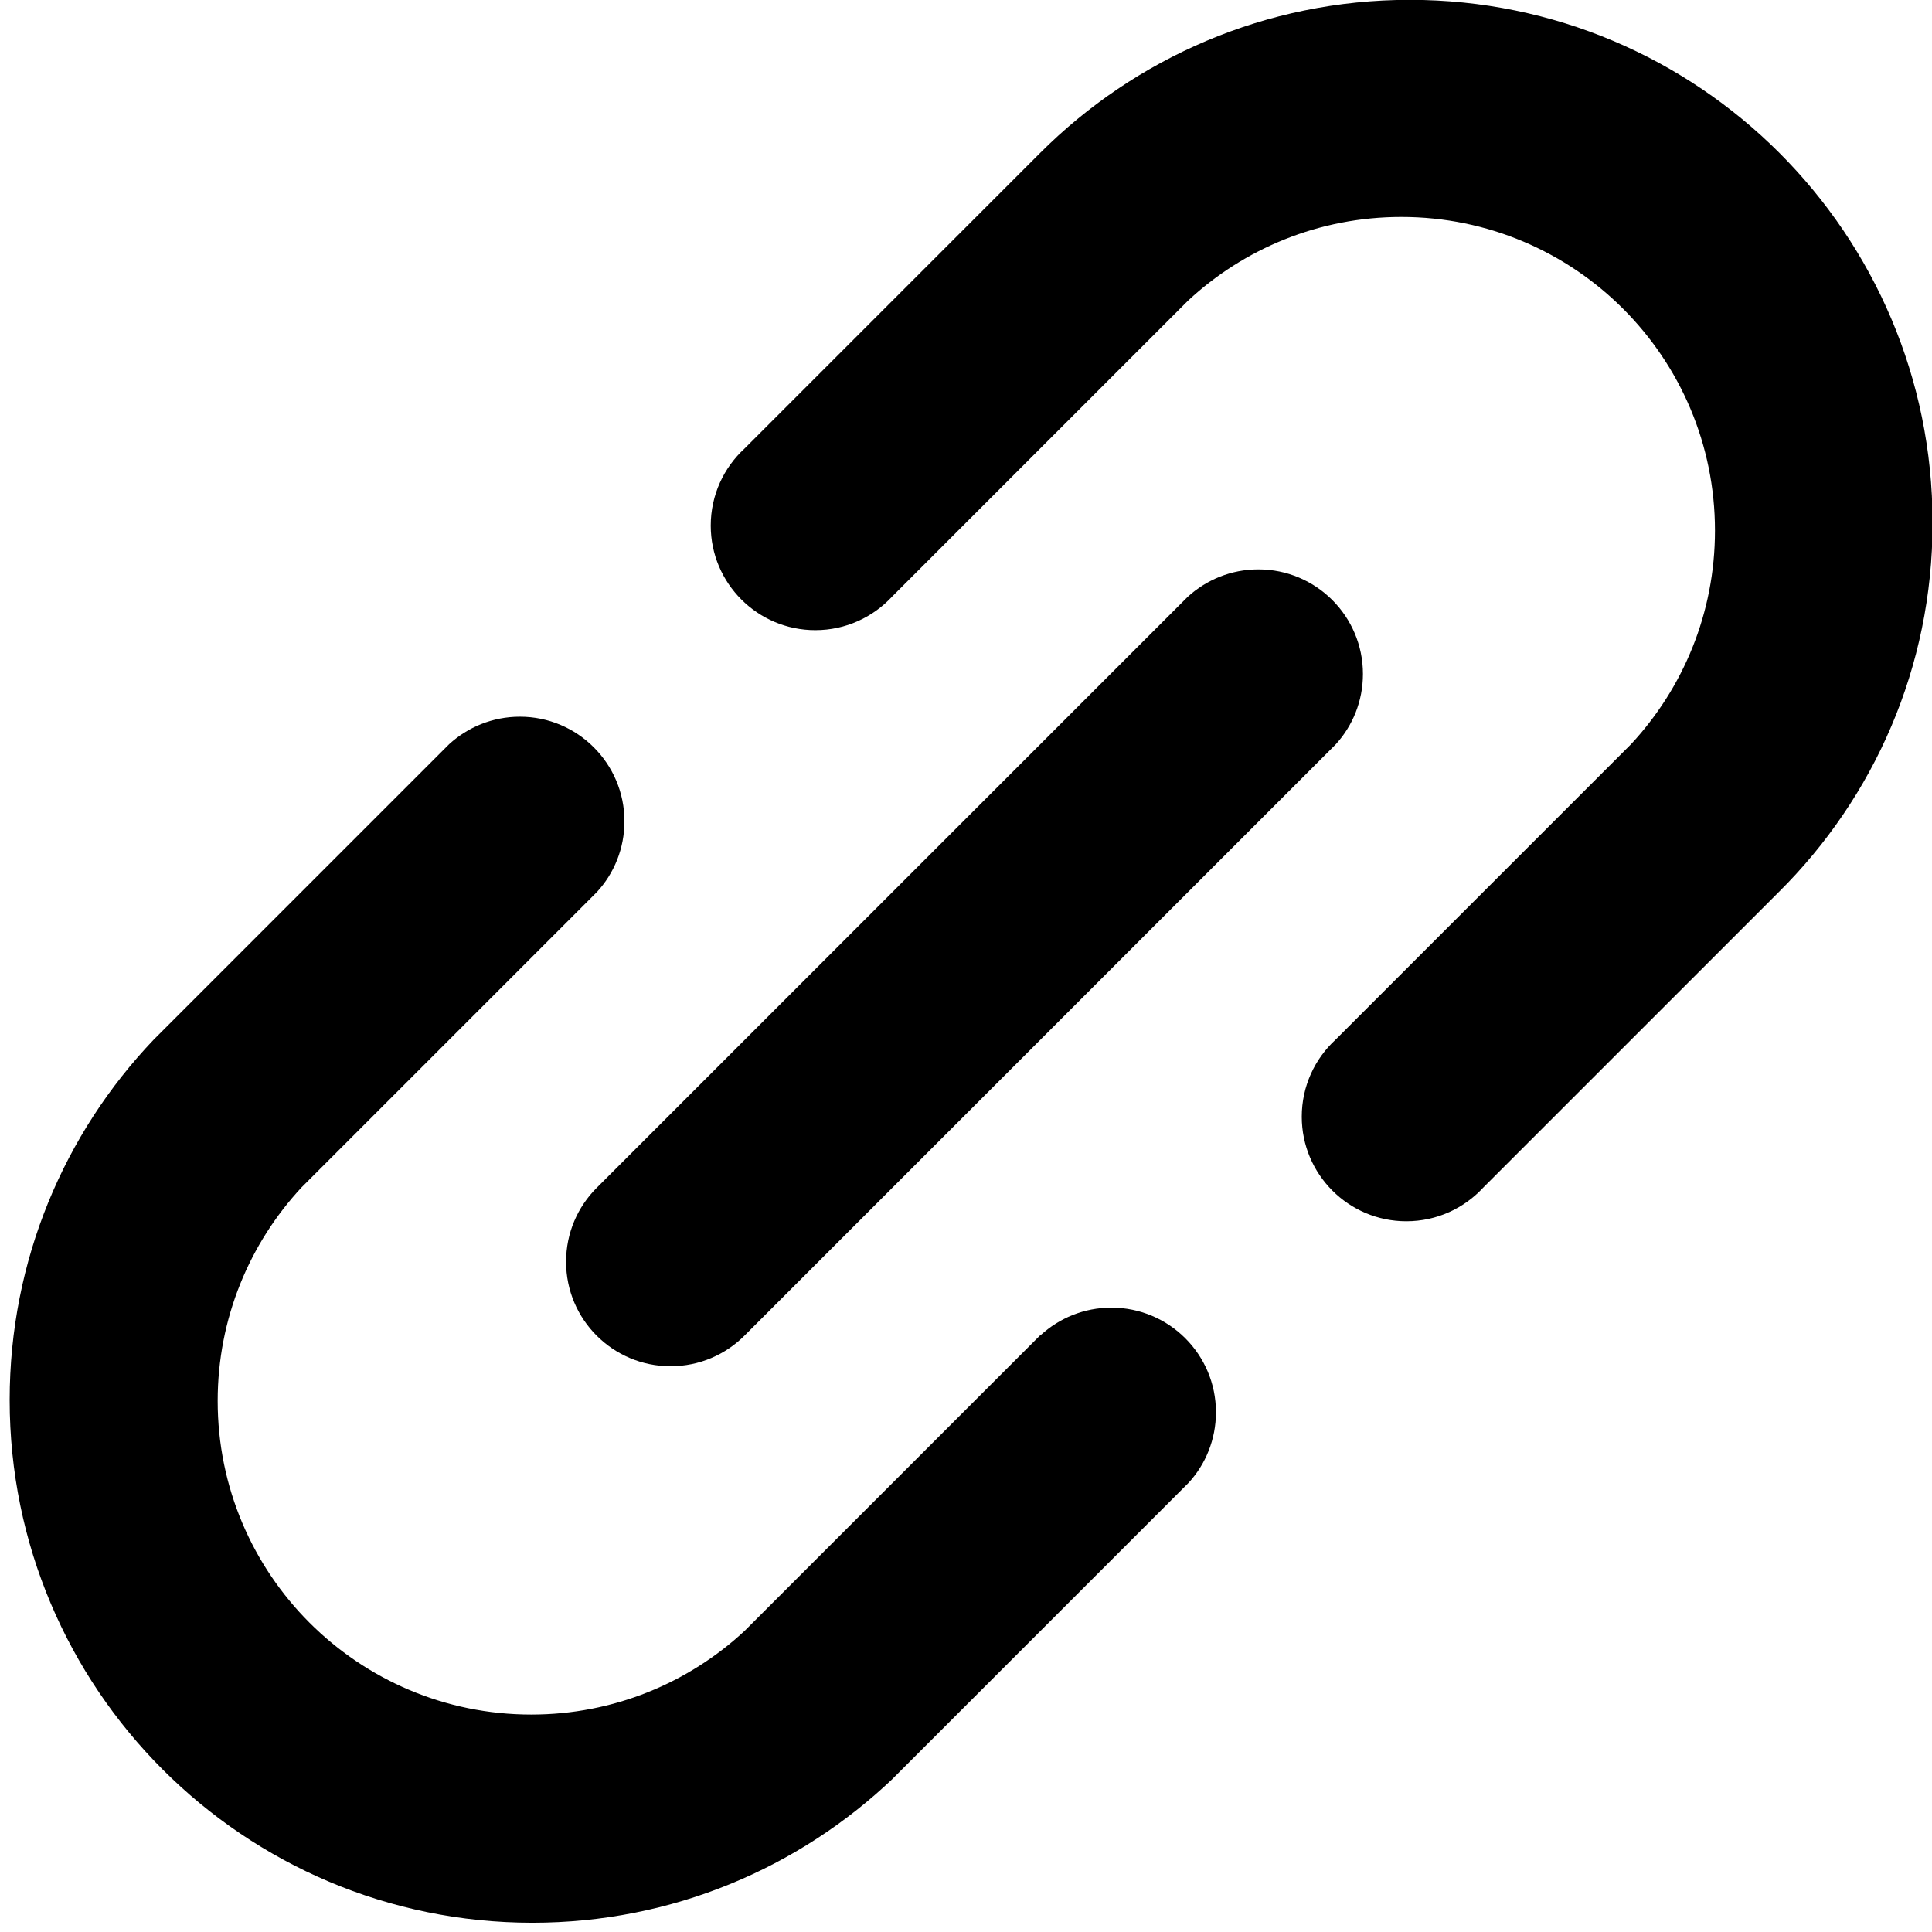 <?xml version="1.0" encoding="utf-8"?><!-- Скачано с сайта svg4.ru / Downloaded from svg4.ru -->
<svg fill="#000000" width="800px" height="800px" viewBox="0 0 24 24" xmlns="http://www.w3.org/2000/svg"><path d="m12.922 16.587-3.671 3.671c-.693.645-1.626 1.041-2.651 1.041-2.152 0-3.896-1.744-3.896-3.896 0-1.025.396-1.958 1.043-2.654l-.002.002 3.671-3.671c.212-.23.341-.539.341-.878 0-.717-.582-1.299-1.299-1.299-.339 0-.647.13-.879.342l.001-.001-3.671 3.671c-1.108 1.162-1.789 2.74-1.789 4.476 0 3.586 2.907 6.494 6.494 6.494 1.738 0 3.316-.683 4.482-1.795l-.003.002 3.671-3.671c.212-.23.341-.539.341-.878 0-.717-.582-1.299-1.299-1.299-.339 0-.647.13-.879.342l.001-.001z"/><path d="m24.007 6.489c-.002-3.585-2.908-6.491-6.494-6.491-1.793 0-3.417.727-4.592 1.902l-3.671 3.671c-.259.238-.421.579-.421.958 0 .717.582 1.299 1.299 1.299.379 0 .719-.162.957-.42l.001-.001 3.671-3.671c.693-.645 1.626-1.041 2.651-1.041 2.152 0 3.896 1.744 3.896 3.896 0 1.025-.396 1.958-1.043 2.654l.002-.002-3.671 3.671c-.259.238-.421.579-.421.958 0 .717.582 1.299 1.299 1.299.379 0 .719-.162.957-.42l.001-.001 3.671-3.671c1.178-1.169 1.908-2.789 1.908-4.58 0-.003 0-.006 0-.009z"/><path d="m7.412 16.592c.235.235.559.38.918.38s.683-.145.918-.38l7.342-7.342c.212-.23.341-.539.341-.878 0-.717-.582-1.299-1.299-1.299-.339 0-.647.13-.879.342l.001-.001-7.342 7.342c-.235.235-.38.559-.38.918s.145.683.38.918z"/></svg>